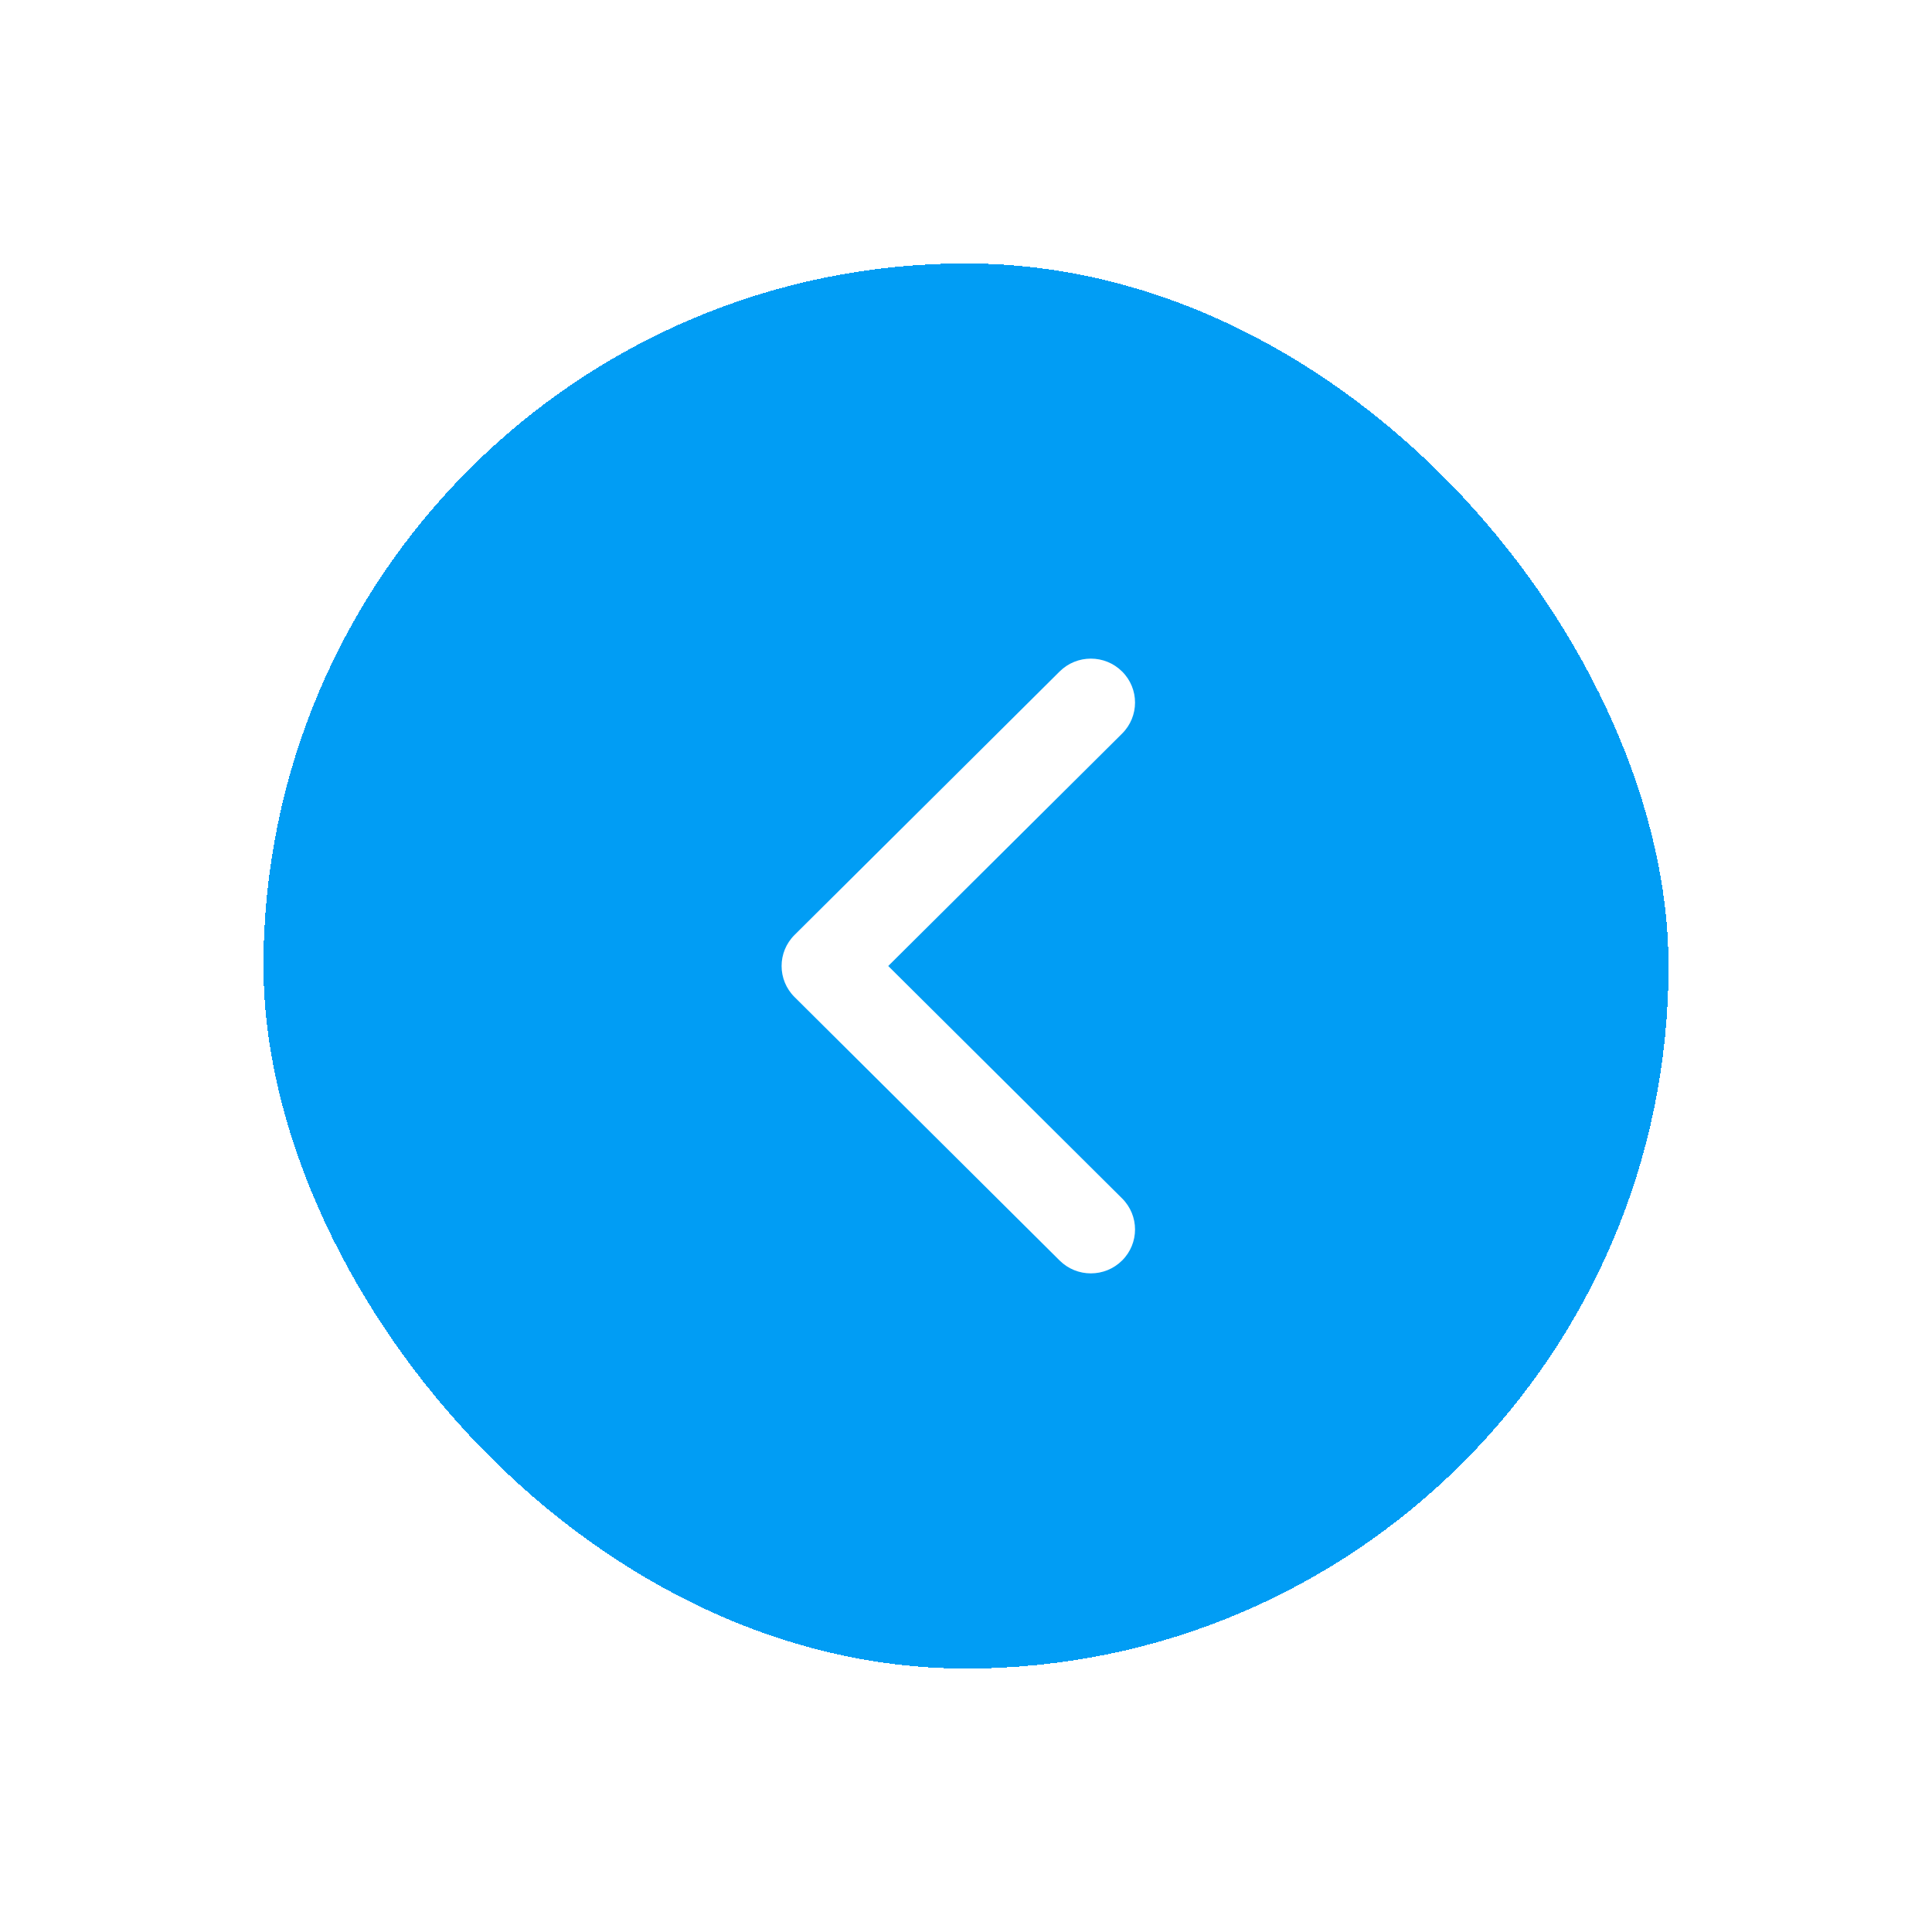 <svg width="44" height="44" viewBox="0 0 44 44" fill="none" xmlns="http://www.w3.org/2000/svg">
<g filter="url(#filter0_d_560_79098)">
<rect x="4" y="4" width="32" height="32" rx="16" fill="#019DF4" shape-rendering="crispEdges"/>
<path fill-rule="evenodd" clip-rule="evenodd" d="M23.555 26.707C23.948 26.317 23.948 25.683 23.555 25.293L18.229 20L23.555 14.707C23.948 14.317 23.948 13.683 23.555 13.293C23.162 12.902 22.525 12.902 22.132 13.293L16.095 19.293C15.702 19.683 15.702 20.317 16.095 20.707L22.132 26.707C22.525 27.098 23.162 27.098 23.555 26.707Z" fill="white"/>
</g>
<defs>
<filter id="filter0_d_560_79098" x="0" y="0" width="44" height="44" filterUnits="userSpaceOnUse" color-interpolation-filters="sRGB">
<feFlood flood-opacity="0" result="BackgroundImageFix"/>
<feColorMatrix in="SourceAlpha" type="matrix" values="0 0 0 0 0 0 0 0 0 0 0 0 0 0 0 0 0 0 127 0" result="hardAlpha"/>
<feOffset dx="2" dy="2"/>
<feGaussianBlur stdDeviation="3"/>
<feComposite in2="hardAlpha" operator="out"/>
<feColorMatrix type="matrix" values="0 0 0 0 0 0 0 0 0 0 0 0 0 0 0 0 0 0 0.32 0"/>
<feBlend mode="normal" in2="BackgroundImageFix" result="effect1_dropShadow_560_79098"/>
<feBlend mode="normal" in="SourceGraphic" in2="effect1_dropShadow_560_79098" result="shape"/>
</filter>
</defs>
</svg>
